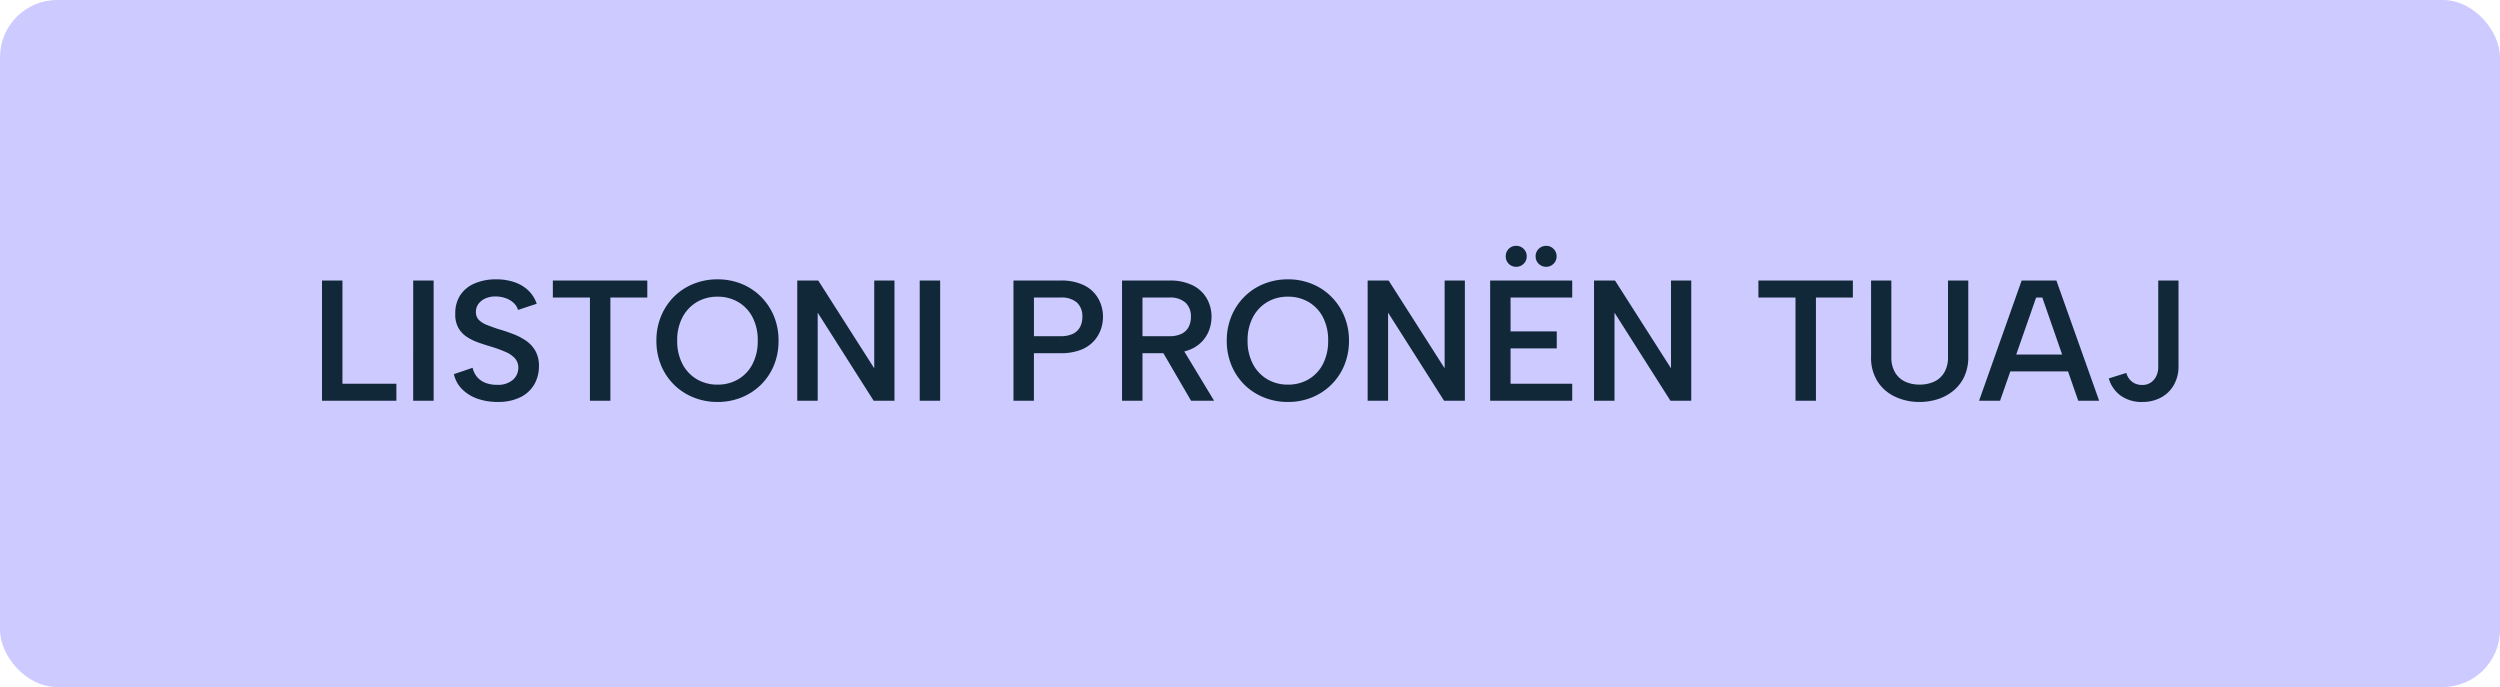 <svg xmlns="http://www.w3.org/2000/svg" width="262" height="72" viewBox="0 0 262 72"><g id="cozy-join" transform="translate(-869 -178)"><rect id="Rectangle_19567" data-name="Rectangle 19567" width="262" height="72" rx="6" transform="translate(869 178)" fill="#cccaff"></rect><path id="Path_9706" data-name="Path 9706" d="M-95.112-12.6V-1.782h5.652V0h-7.794V-12.6Zm7.416,0h2.142V0H-87.7Zm6.228,9.144a2.219,2.219,0,0,0,.423.909,2.139,2.139,0,0,0,.846.639,3.132,3.132,0,0,0,1.269.234A2.374,2.374,0,0,0-77.238-2.2a1.672,1.672,0,0,0,.558-1.251,1.438,1.438,0,0,0-.351-.99,2.8,2.8,0,0,0-.981-.675,13.418,13.418,0,0,0-1.44-.531q-.738-.216-1.422-.459a5.5,5.5,0,0,1-1.233-.612,2.721,2.721,0,0,1-.873-.954,2.874,2.874,0,0,1-.306-1.467,3.413,3.413,0,0,1,.54-1.953,3.357,3.357,0,0,1,1.512-1.215A5.652,5.652,0,0,1-79-12.726a5.817,5.817,0,0,1,1.917.3,3.936,3.936,0,0,1,1.449.864,3.47,3.47,0,0,1,.882,1.395l-1.962.648a1.554,1.554,0,0,0-.432-.711,2.292,2.292,0,0,0-.8-.5,3.2,3.2,0,0,0-1.035-.2,2.615,2.615,0,0,0-1.089.18,1.844,1.844,0,0,0-.765.567,1.35,1.35,0,0,0-.288.855,1.161,1.161,0,0,0,.324.873,2.524,2.524,0,0,0,.855.522q.531.207,1.179.423.756.216,1.5.5a6.389,6.389,0,0,1,1.368.7,3.28,3.28,0,0,1,1,1.071,3.173,3.173,0,0,1,.378,1.62A3.781,3.781,0,0,1-75-1.728a3.407,3.407,0,0,1-1.449,1.35,5.2,5.2,0,0,1-2.412.5,6.19,6.19,0,0,1-2.133-.351,4.2,4.2,0,0,1-1.6-1.008A3.166,3.166,0,0,1-83.43-2.79Zm8.406-9.144h9.9v1.782h-3.87V0h-2.142V-10.818h-3.888ZM-55.8.126a6.674,6.674,0,0,1-2.5-.468,6.152,6.152,0,0,1-2.043-1.323A6.137,6.137,0,0,1-61.713-3.7a6.654,6.654,0,0,1-.495-2.6,6.606,6.606,0,0,1,.495-2.583,6.237,6.237,0,0,1,1.368-2.043A6.083,6.083,0,0,1-58.3-12.258a6.674,6.674,0,0,1,2.5-.468,6.6,6.6,0,0,1,2.493.468,6.1,6.1,0,0,1,2.034,1.332A6.237,6.237,0,0,1-49.9-8.883,6.606,6.606,0,0,1-49.41-6.3,6.654,6.654,0,0,1-49.9-3.7a6.137,6.137,0,0,1-1.368,2.034A6.174,6.174,0,0,1-53.307-.342,6.6,6.6,0,0,1-55.8.126Zm0-1.818a4.181,4.181,0,0,0,2.178-.567,3.935,3.935,0,0,0,1.494-1.6,5.2,5.2,0,0,0,.54-2.439,5.191,5.191,0,0,0-.54-2.448,3.948,3.948,0,0,0-1.494-1.593,4.181,4.181,0,0,0-2.178-.567,4.181,4.181,0,0,0-2.178.567,4.01,4.01,0,0,0-1.5,1.593A5.121,5.121,0,0,0-60.03-6.3a5.134,5.134,0,0,0,.549,2.439,4,4,0,0,0,1.5,1.6A4.181,4.181,0,0,0-55.8-1.692ZM-37.26-12.6V0h-2.178l-5.868-9.234V0h-2.142V-12.6h2.2l5.868,9.2v-9.2Zm2.646,0h2.142V0h-2.142Zm14.76,5.832a2.93,2.93,0,0,0,1.287-.243,1.663,1.663,0,0,0,.747-.7A2.23,2.23,0,0,0-17.568-8.8a1.952,1.952,0,0,0-.558-1.485,2.432,2.432,0,0,0-1.728-.531h-2.79v4.05ZM-15.408-8.8a4.046,4.046,0,0,1-.234,1.35A3.554,3.554,0,0,1-16.4-6.219a3.619,3.619,0,0,1-1.377.9,5.743,5.743,0,0,1-2.079.333h-2.79V0h-2.142V-12.6h4.932a5.356,5.356,0,0,1,2.493.513A3.458,3.458,0,0,1-15.894-10.7,3.84,3.84,0,0,1-15.408-8.8Zm9.216,0a1.958,1.958,0,0,0-.558-1.476,2.4,2.4,0,0,0-1.728-.54h-2.79v4.05h2.79a2.93,2.93,0,0,0,1.287-.243,1.663,1.663,0,0,0,.747-.7A2.23,2.23,0,0,0-6.192-8.8Zm-2.286-3.8a5.356,5.356,0,0,1,2.493.513A3.458,3.458,0,0,1-4.518-10.7a3.84,3.84,0,0,1,.486,1.9,4.046,4.046,0,0,1-.234,1.35,3.554,3.554,0,0,1-.756,1.233,3.619,3.619,0,0,1-1.377.9,5.743,5.743,0,0,1-2.079.333h-2.79V0H-13.41V-12.6ZM-7.2-5.688-3.762,0H-6.174L-9.486-5.688ZM3.978.126a6.674,6.674,0,0,1-2.5-.468A6.152,6.152,0,0,1-.567-1.665,6.137,6.137,0,0,1-1.935-3.7a6.654,6.654,0,0,1-.5-2.6,6.606,6.606,0,0,1,.5-2.583A6.237,6.237,0,0,1-.567-10.926a6.083,6.083,0,0,1,2.043-1.332,6.674,6.674,0,0,1,2.5-.468,6.6,6.6,0,0,1,2.493.468A6.1,6.1,0,0,1,8.5-10.926,6.237,6.237,0,0,1,9.873-8.883a6.606,6.606,0,0,1,.5,2.583,6.654,6.654,0,0,1-.5,2.6A6.137,6.137,0,0,1,8.5-1.665,6.174,6.174,0,0,1,6.471-.342,6.6,6.6,0,0,1,3.978.126Zm0-1.818a4.181,4.181,0,0,0,2.178-.567,3.935,3.935,0,0,0,1.494-1.6A5.2,5.2,0,0,0,8.19-6.3a5.191,5.191,0,0,0-.54-2.448,3.948,3.948,0,0,0-1.494-1.593,4.181,4.181,0,0,0-2.178-.567,4.181,4.181,0,0,0-2.178.567A4.01,4.01,0,0,0,.3-8.748,5.121,5.121,0,0,0-.252-6.3,5.134,5.134,0,0,0,.3-3.861a4,4,0,0,0,1.5,1.6A4.181,4.181,0,0,0,3.978-1.692ZM22.518-12.6V0H20.34L14.472-9.234V0H12.33V-12.6h2.2l5.868,9.2v-9.2ZM27.9-14.04a1.063,1.063,0,0,1-.783-.315,1.063,1.063,0,0,1-.315-.783,1.063,1.063,0,0,1,.315-.783,1.063,1.063,0,0,1,.783-.315,1.072,1.072,0,0,1,.774.315,1.048,1.048,0,0,1,.324.783,1.048,1.048,0,0,1-.324.783A1.072,1.072,0,0,1,27.9-14.04Zm3.15,0a1.093,1.093,0,0,1-.792-.315,1.048,1.048,0,0,1-.324-.783,1.048,1.048,0,0,1,.324-.783,1.093,1.093,0,0,1,.792-.315,1.051,1.051,0,0,1,.756.315,1.048,1.048,0,0,1,.324.783,1.048,1.048,0,0,1-.324.783A1.051,1.051,0,0,1,31.05-14.04Zm2.718,3.222H27.306v3.546h4.842V-5.49H27.306v3.708h6.462V0h-8.6V-12.6h8.6ZM46.242-12.6V0H44.064L38.2-9.234V0H36.054V-12.6h2.2l5.868,9.2v-9.2Zm7.038,0h9.9v1.782H59.31V0H57.168V-10.818H53.28Zm11.808,0h2.124v8.028a3.076,3.076,0,0,0,.387,1.6,2.4,2.4,0,0,0,1.053.963,3.5,3.5,0,0,0,1.512.315,3.584,3.584,0,0,0,1.548-.315,2.4,2.4,0,0,0,1.053-.963,3.076,3.076,0,0,0,.387-1.6V-12.6h2.124v7.974a4.844,4.844,0,0,1-.423,2.1A4.22,4.22,0,0,1,73.7-1.044a4.922,4.922,0,0,1-1.638.882,6.309,6.309,0,0,1-1.917.288A5.947,5.947,0,0,1,67.662-.4,4.4,4.4,0,0,1,65.8-1.971a4.644,4.644,0,0,1-.711-2.655Zm17.946,1.782h-.648L78.606,0h-2.2l4.464-12.6H84.51L88.992,0H86.8ZM78.858-4.842H86.2v1.764H78.858ZM95.184-12.6h2.124v8.964a3.886,3.886,0,0,1-.5,2,3.4,3.4,0,0,1-1.35,1.305A4.064,4.064,0,0,1,93.51.126a3.761,3.761,0,0,1-2.241-.648A3.373,3.373,0,0,1,90-2.34l1.836-.576a1.837,1.837,0,0,0,.333.657,1.613,1.613,0,0,0,.558.441,1.771,1.771,0,0,0,.783.162,1.542,1.542,0,0,0,.891-.252,1.71,1.71,0,0,0,.576-.675,2.121,2.121,0,0,0,.207-.945Z" transform="translate(1000 220)" fill="#112838"></path></g></svg>